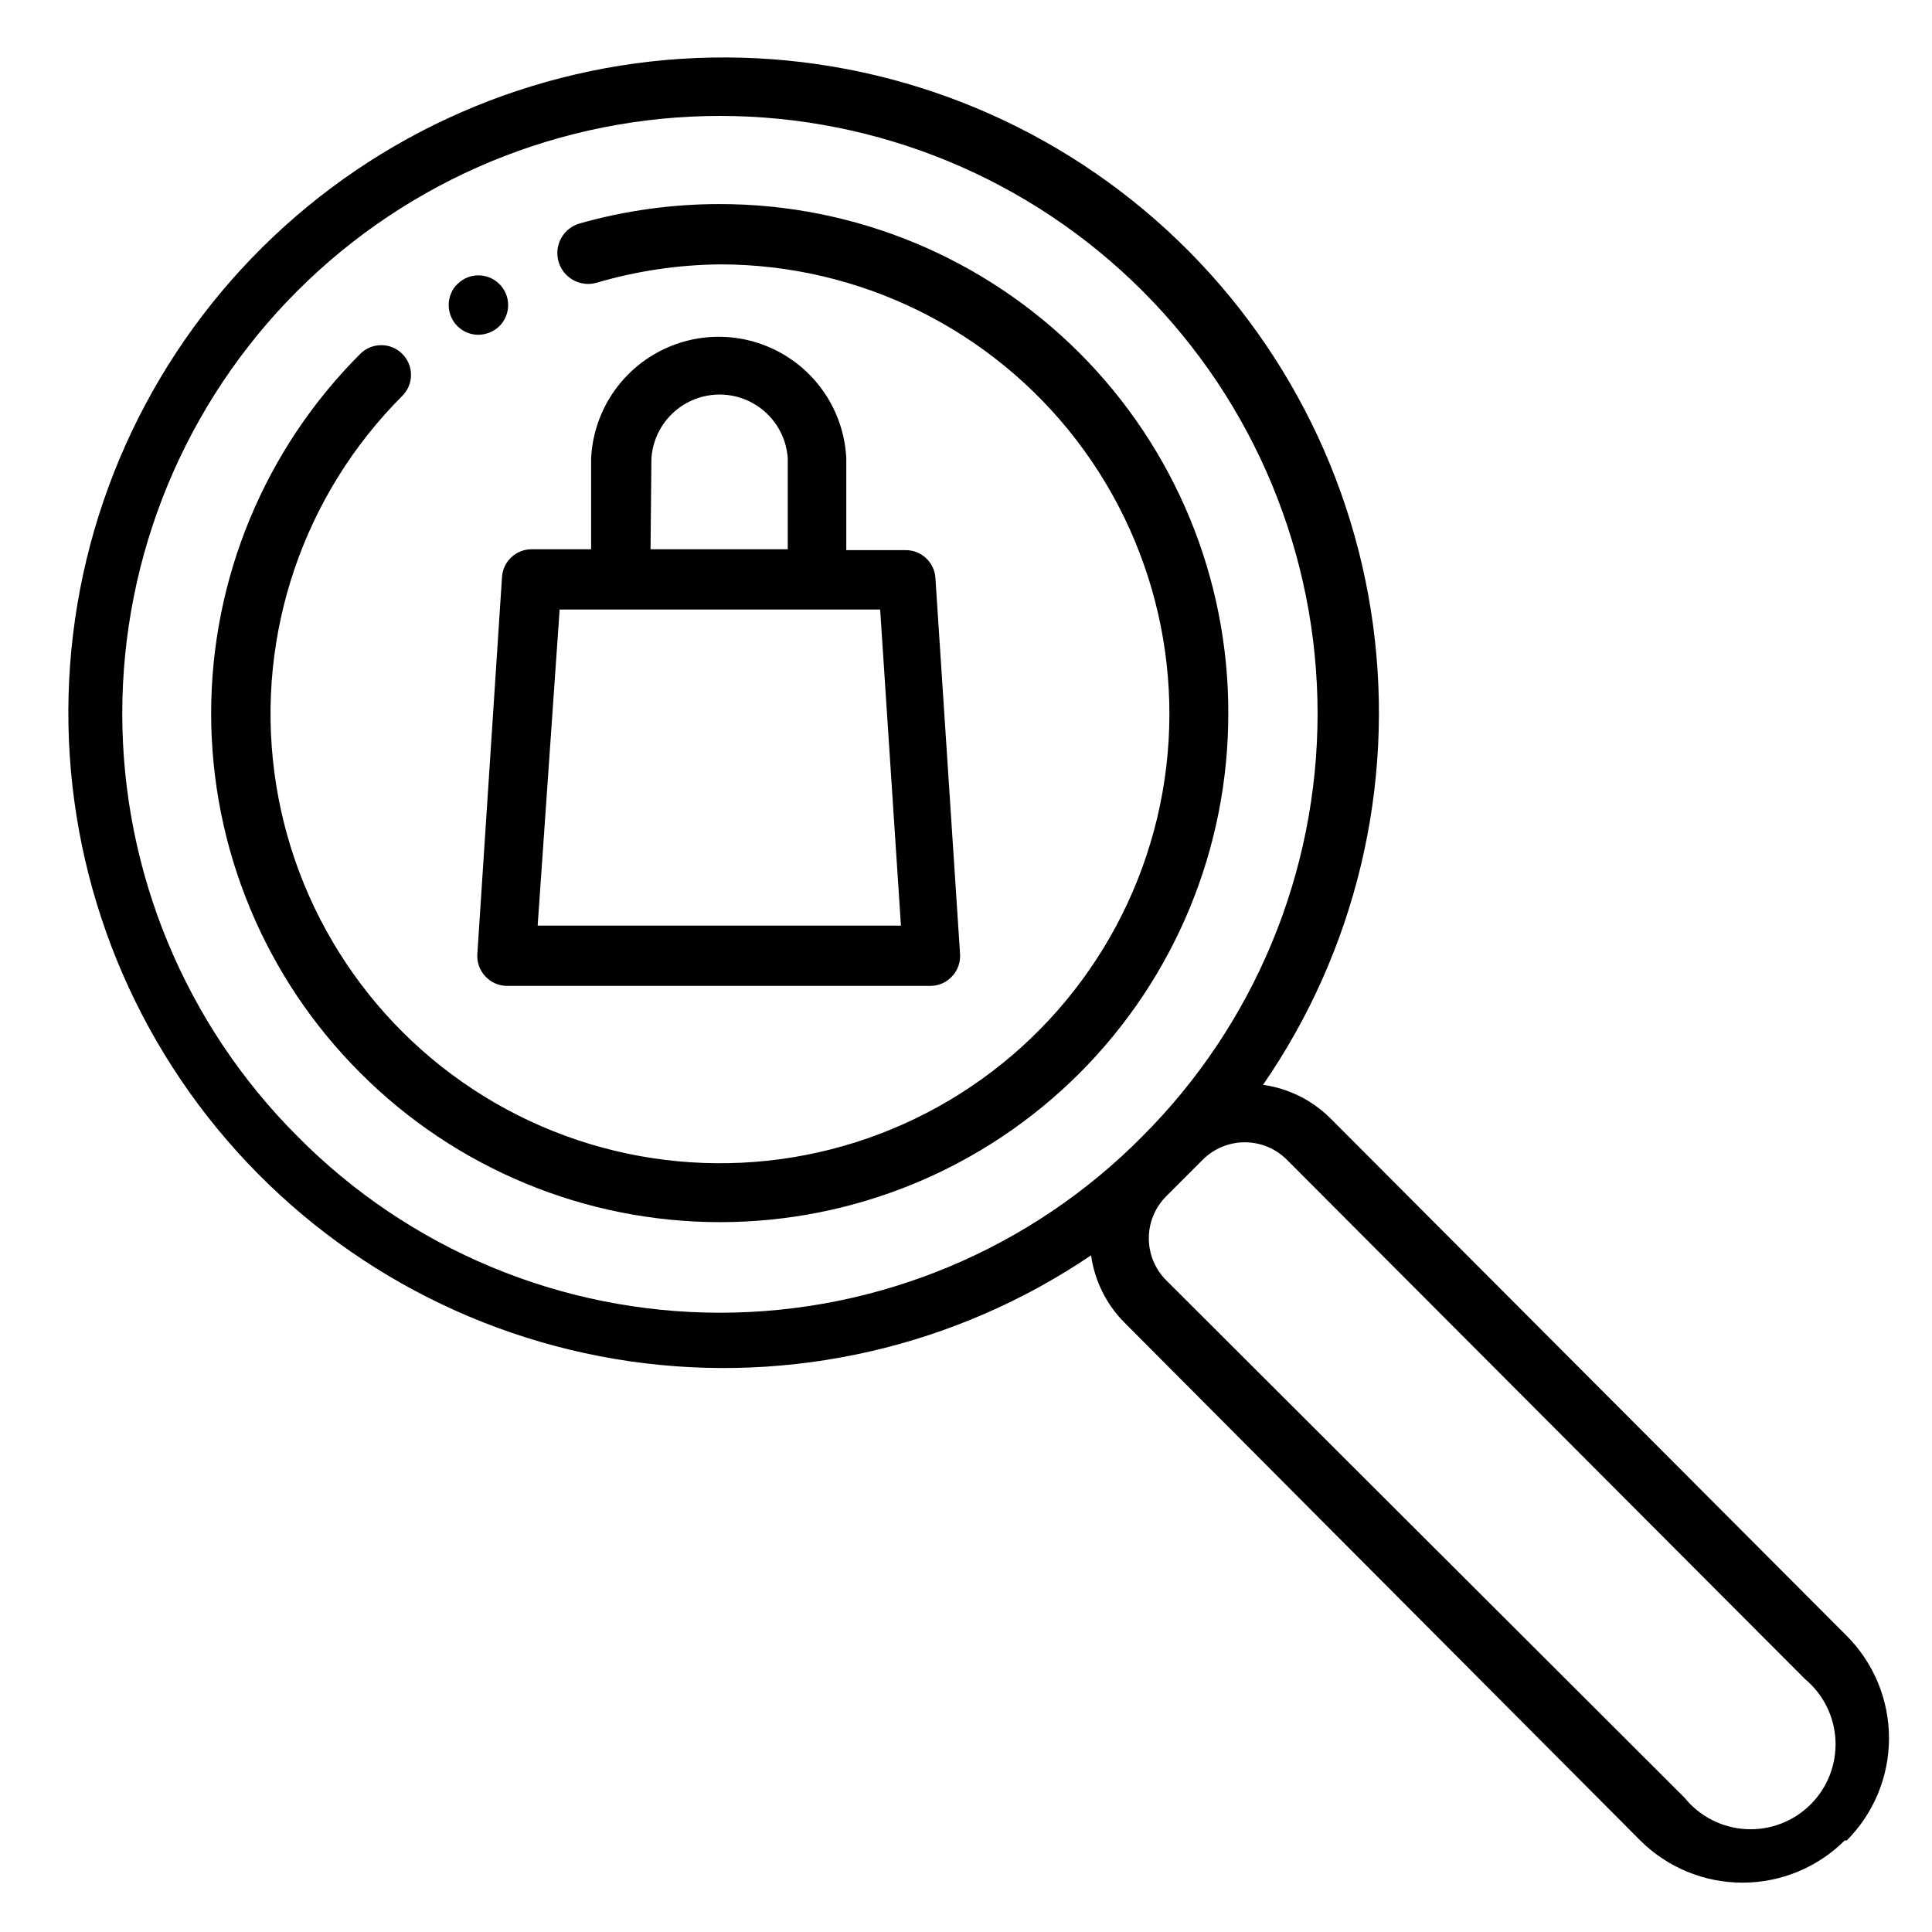 <?xml version="1.0" encoding="UTF-8"?>
<!-- Uploaded to: SVG Repo, www.svgrepo.com, Generator: SVG Repo Mixer Tools -->
<svg fill="#000000" width="800px" height="800px" version="1.1" viewBox="144 144 512 512" xmlns="http://www.w3.org/2000/svg">
 <path d="m469.51 333.09c0.027 35.75-14.16 70.043-39.43 95.324-25.273 25.281-59.562 39.48-95.312 39.469-35.746-0.016-70.023-14.238-95.277-39.543-25.309-25.25-39.535-59.535-39.535-95.289s14.227-70.039 39.535-95.289c3.07-3.055 8.027-3.055 11.098 0 1.492 1.477 2.332 3.488 2.332 5.586 0 2.102-0.84 4.113-2.332 5.59-26.184 26.18-38.707 63.047-33.879 99.762 4.828 36.711 26.457 69.09 58.52 87.605 32.062 18.52 70.918 21.074 105.13 6.91 34.211-14.164 59.891-43.434 69.48-79.199 9.59-35.766 2-73.953-20.535-103.34-22.535-29.379-57.453-46.605-94.484-46.613-11.086 0.105-22.109 1.746-32.746 4.879-4.348 1.219-8.859-1.32-10.074-5.668-1.219-4.348 1.32-8.859 5.668-10.074 12.062-3.406 24.539-5.129 37.074-5.117 35.793-0.023 70.117 14.203 95.402 39.531 25.289 25.332 39.453 59.684 39.367 95.473zm-192.47-36.211c0.289-4.133 3.731-7.332 7.871-7.32h15.742v-24.09c0.566-11.691 7.129-22.262 17.359-27.949 10.23-5.691 22.672-5.691 32.902 0 10.23 5.688 16.797 16.258 17.359 27.949v24.324h15.746c4.141-0.008 7.582 3.191 7.871 7.32l6.535 99.738v0.004c0.141 2.176-0.633 4.312-2.129 5.902-1.48 1.598-3.562 2.512-5.746 2.519h-112.18c-2.18-0.008-4.262-0.922-5.746-2.519-1.496-1.59-2.266-3.727-2.125-5.902zm39.359-7.32h36.367v-24.09c-0.406-6.172-3.938-11.707-9.359-14.68-5.422-2.977-11.988-2.977-17.414 0-5.422 2.973-8.949 8.508-9.359 14.68zm-29.914 99.738h96.273l-5.508-83.758h-84.941zm346.37 242.46c-7.195 7.152-16.93 11.168-27.078 11.168-10.148 0-19.883-4.016-27.078-11.168l-136.74-137.29c-4.781-4.824-7.875-11.062-8.816-17.789-35.828 24.258-79.418 34.27-122.24 28.074-42.824-6.199-81.789-28.16-109.27-61.578-27.48-33.422-41.492-75.898-39.297-119.11 2.199-43.211 20.449-84.043 51.176-114.51 30.727-30.461 71.715-48.352 114.95-50.176 43.227-1.82 85.582 12.559 118.76 40.324 33.18 27.77 54.801 66.922 60.629 109.8 5.824 42.871-4.562 86.375-29.133 121.99 6.688 0.938 12.898 4 17.711 8.734l136.97 137.29c7.18 7.203 11.207 16.953 11.207 27.121 0 10.164-4.027 19.918-11.207 27.117zm-186.09-186.64c29.711-29.699 46.402-69.988 46.406-112 0.004-42.008-16.68-82.297-46.387-112-29.703-29.707-69.988-46.395-112-46.395-42.008 0-82.297 16.688-112 46.395s-46.387 69.996-46.383 112c0.004 42.008 16.695 82.297 46.406 112 29.574 29.926 69.902 46.77 111.98 46.77 42.078 0 82.402-16.844 111.98-46.77zm175.55 143.82-137.29-137.6c-2.953-2.957-6.961-4.617-11.137-4.617-4.18 0-8.188 1.66-11.141 4.617l-9.684 9.684c-2.957 2.953-4.617 6.961-4.617 11.137 0 4.18 1.66 8.188 4.617 11.141l137.37 137.13c4 4.941 9.902 7.957 16.25 8.309 6.344 0.355 12.543-1.992 17.066-6.461 4.523-4.465 6.945-10.633 6.672-16.984-0.273-6.352-3.215-12.289-8.105-16.352zm-351.57-356.21c1.055-0.02 2.094-0.234 3.07-0.629 0.941-0.387 1.797-0.945 2.519-1.656 1.492-1.477 2.328-3.488 2.328-5.586 0-2.102-0.836-4.113-2.328-5.59-3.07-3.055-8.027-3.055-11.098 0-0.781 0.711-1.375 1.605-1.734 2.598-1.211 2.945-0.527 6.332 1.734 8.578 1.465 1.457 3.445 2.277 5.508 2.285z"/>
</svg>